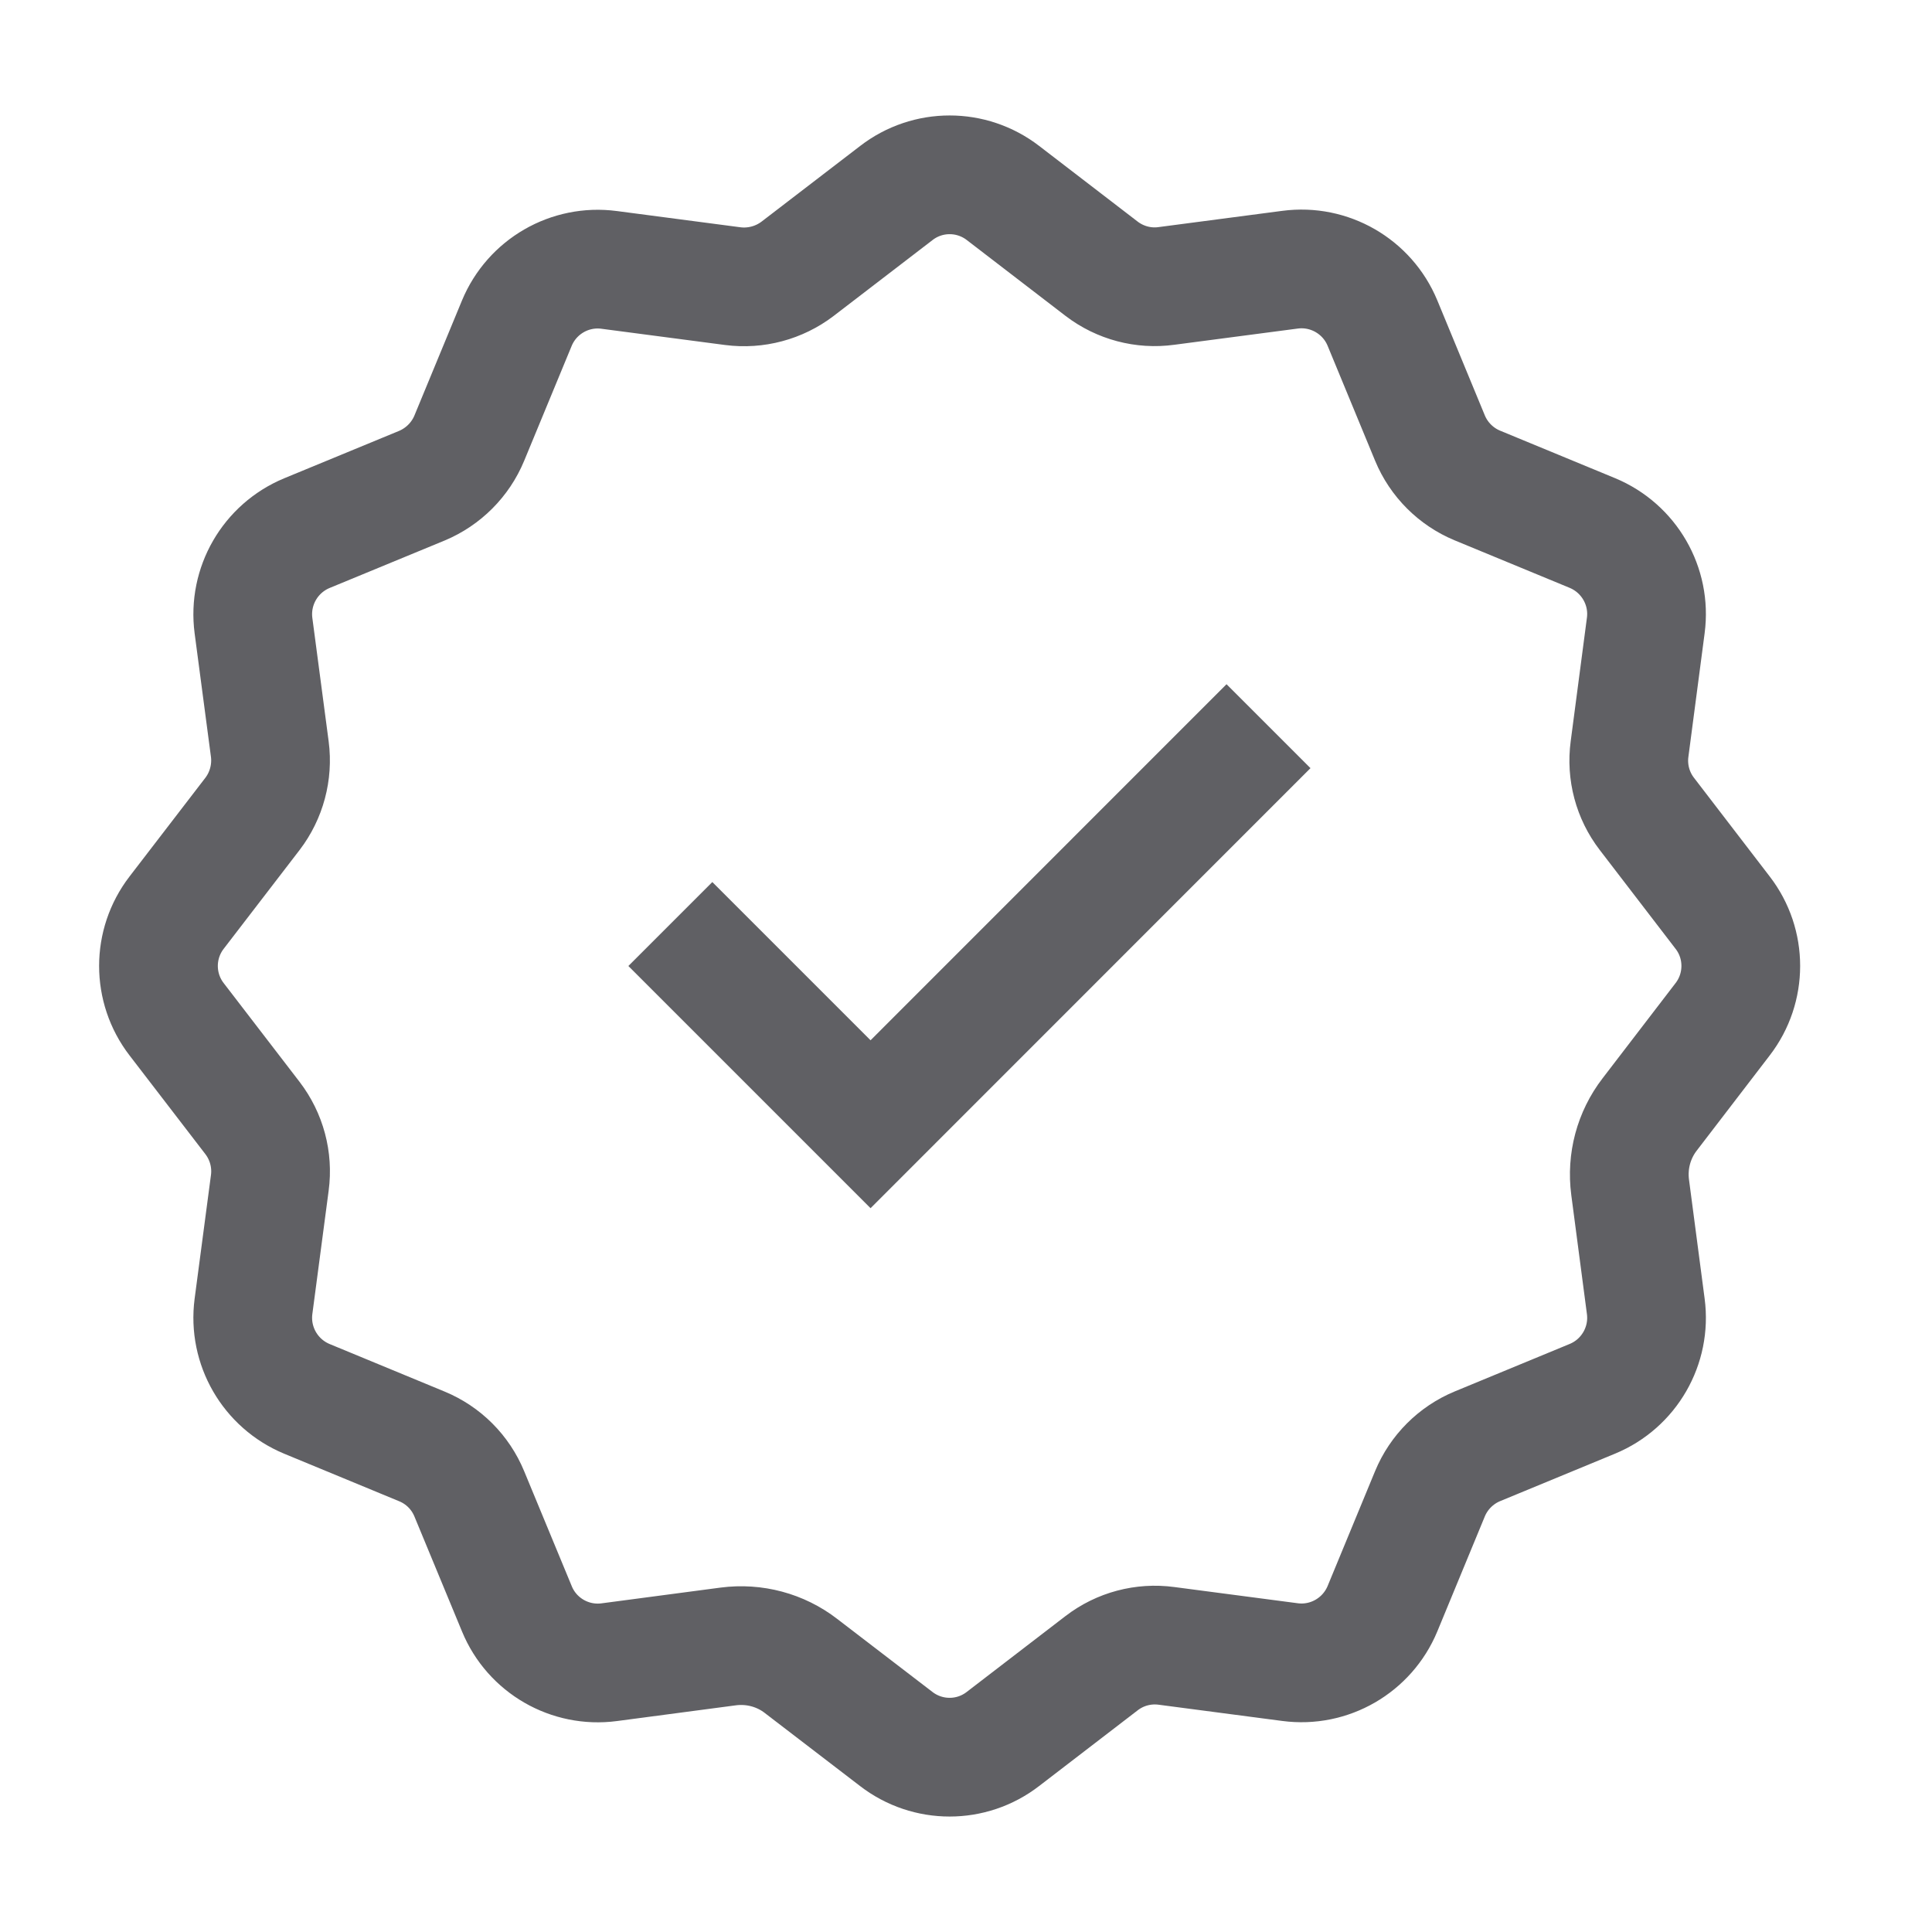 <svg width="20" height="20" viewBox="0 0 20 20" fill="none" xmlns="http://www.w3.org/2000/svg">
<path d="M7.374 10L9.012 11.638L12.697 7.952M7.539 17.044C7.807 17.009 8.079 17.081 8.292 17.246L9.278 18.002C9.604 18.253 10.057 18.253 10.382 18.002L11.404 17.217C11.595 17.07 11.837 17.006 12.075 17.038L13.354 17.206C13.761 17.26 14.153 17.033 14.311 16.654L14.803 15.463C14.895 15.241 15.072 15.064 15.294 14.972L16.485 14.48C16.864 14.323 17.091 13.93 17.037 13.523L16.875 12.29C16.84 12.022 16.912 11.751 17.077 11.537L17.833 10.551C18.083 10.226 18.083 9.772 17.833 9.448L17.048 8.425C16.901 8.234 16.837 7.992 16.869 7.754L17.037 6.475C17.091 6.068 16.864 5.676 16.485 5.518L15.294 5.026C15.072 4.934 14.895 4.757 14.803 4.535L14.311 3.344C14.154 2.965 13.761 2.738 13.354 2.792L12.075 2.96C11.837 2.993 11.595 2.928 11.405 2.783L10.383 1.998C10.057 1.747 9.604 1.747 9.279 1.998L8.256 2.783C8.065 2.928 7.824 2.993 7.585 2.962L6.306 2.794C5.899 2.74 5.507 2.967 5.35 3.346L4.858 4.536C4.766 4.758 4.589 4.935 4.367 5.028L3.177 5.519C2.797 5.677 2.571 6.069 2.624 6.476L2.793 7.755C2.824 7.993 2.759 8.235 2.614 8.425L1.828 9.448C1.578 9.773 1.578 10.226 1.828 10.551L2.614 11.574C2.76 11.765 2.825 12.006 2.793 12.245L2.624 13.524C2.571 13.931 2.797 14.323 3.177 14.481L4.367 14.973C4.59 15.065 4.766 15.241 4.858 15.464L5.351 16.655C5.507 17.034 5.9 17.261 6.307 17.207L7.539 17.044Z" stroke="#606064" stroke-width="1.229" stroke-linecap="square"/>
</svg>
